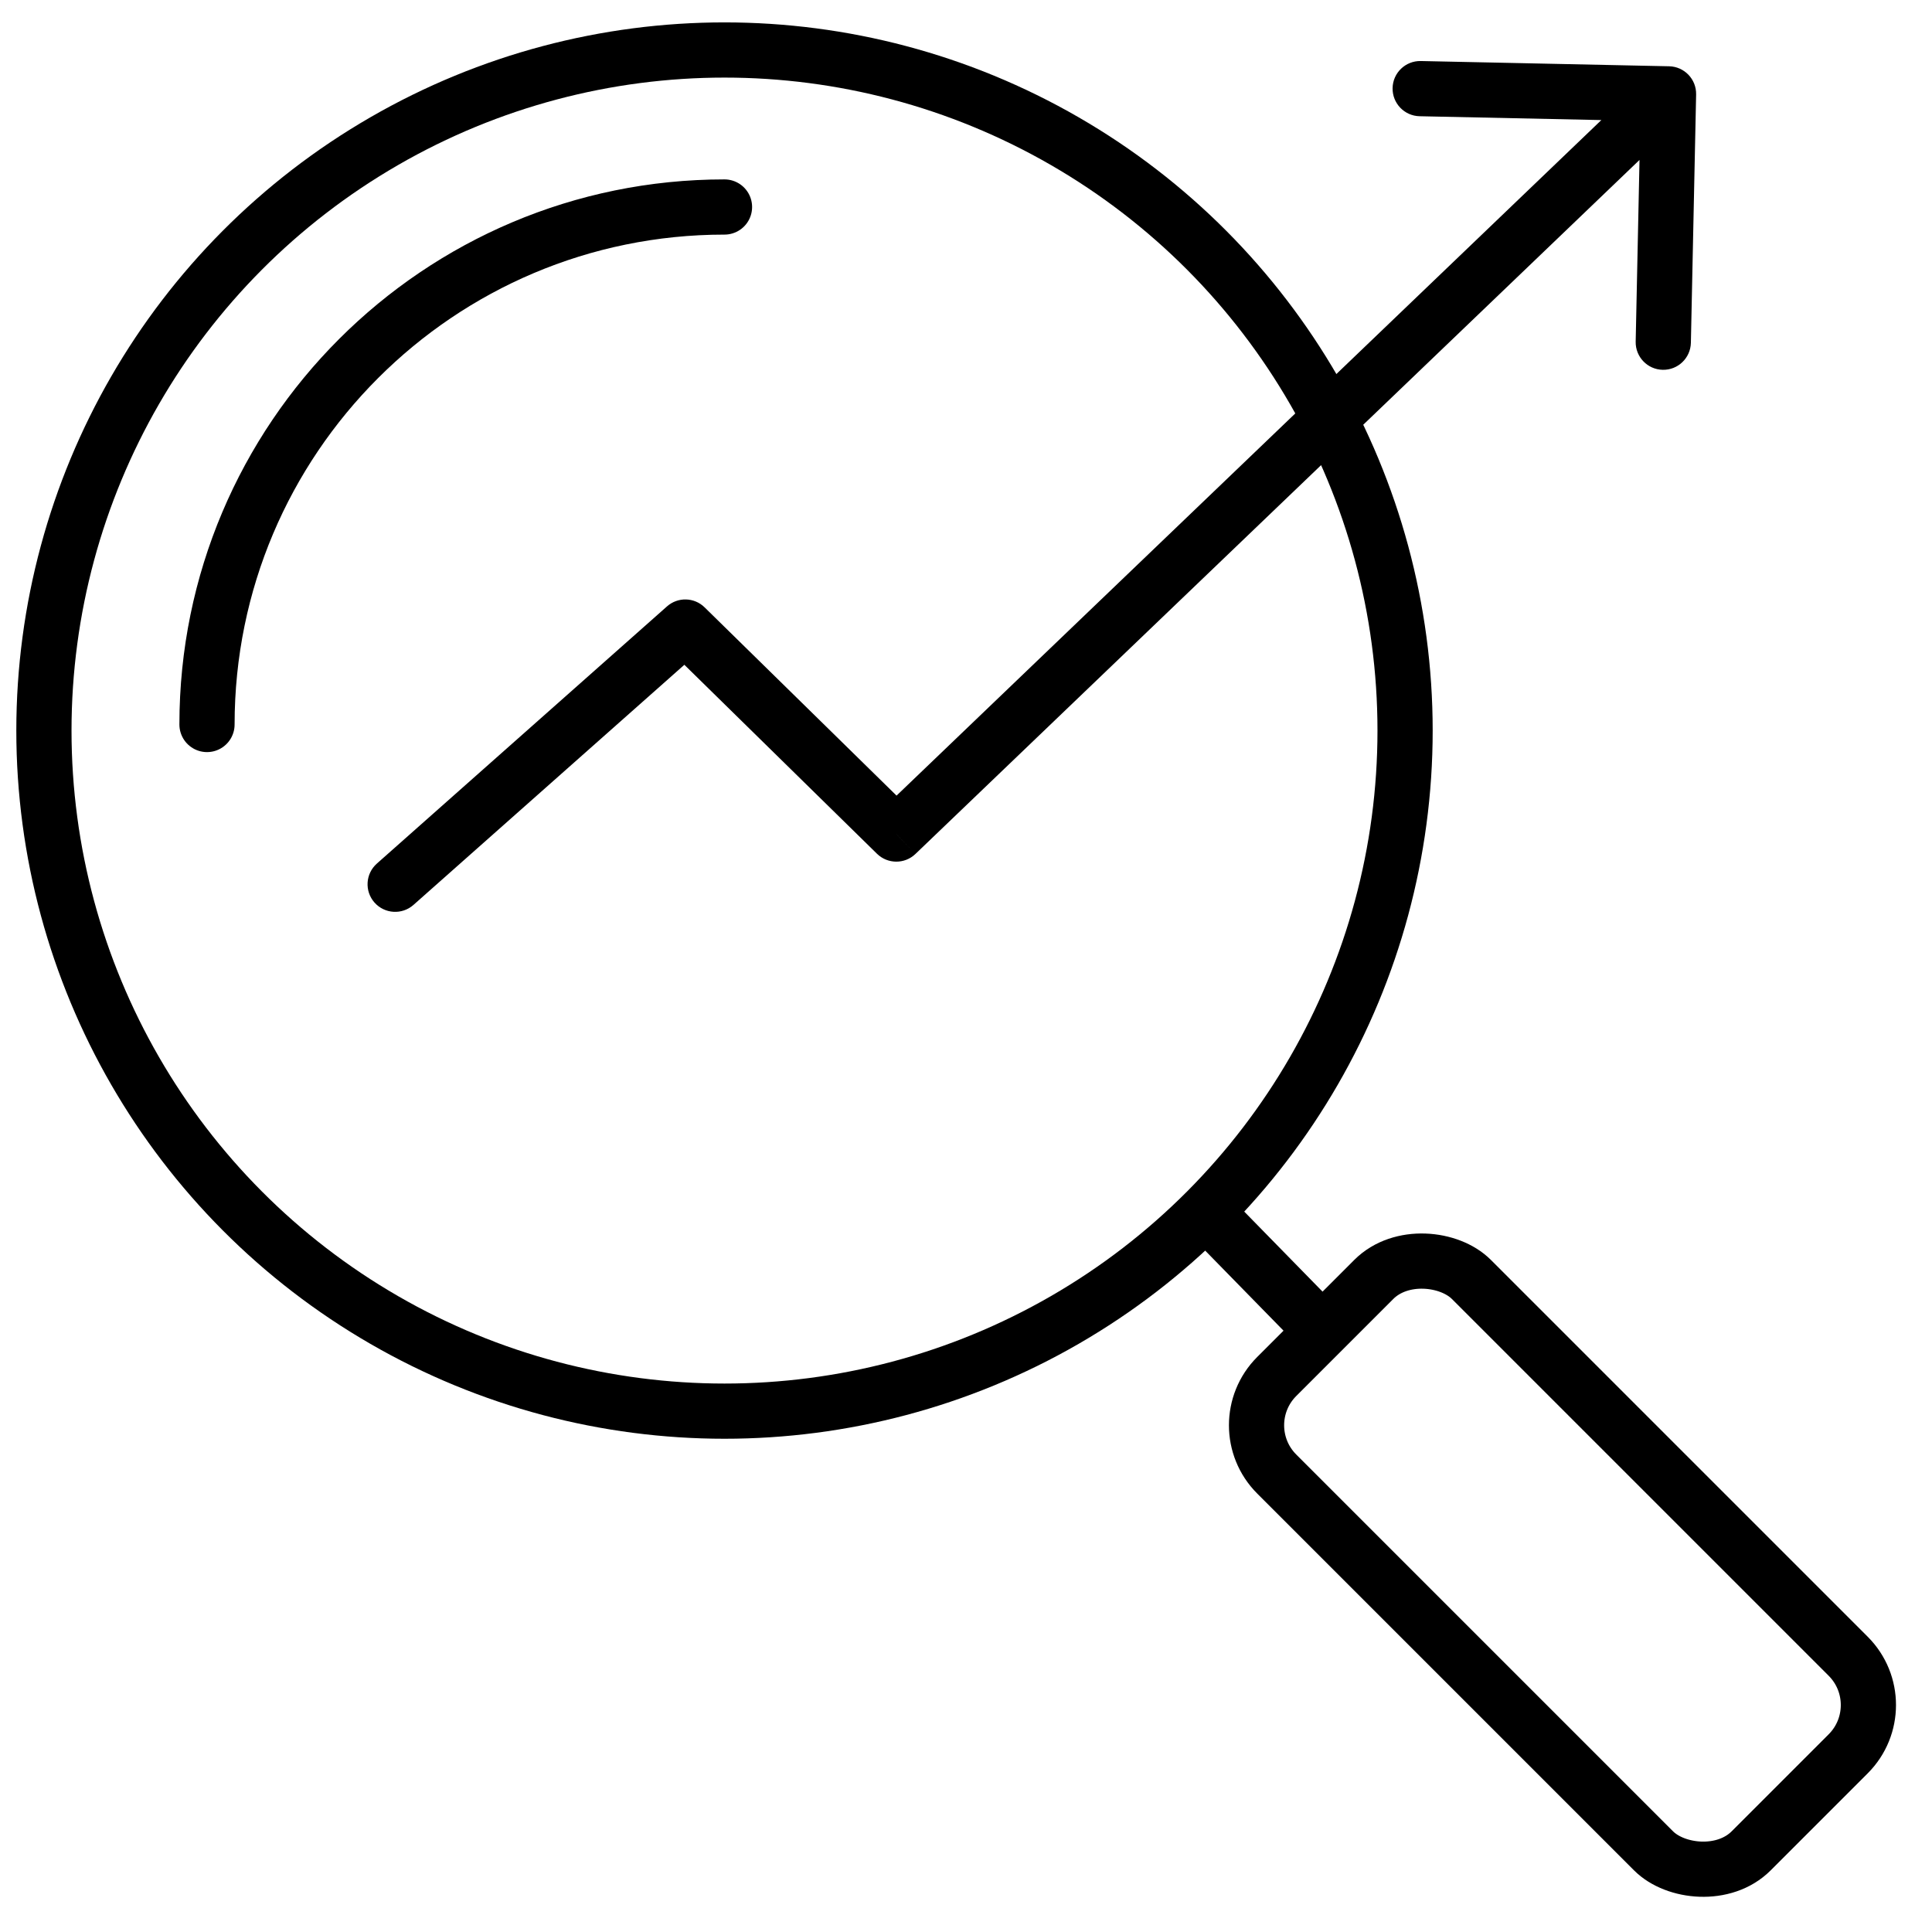 <?xml version="1.0" encoding="UTF-8"?>
<svg xmlns="http://www.w3.org/2000/svg" width="56" height="56" viewBox="0 0 56 56" fill="none">
  <circle cx="21" cy="21.176" r="19.727" stroke="black" stroke-width="1.6" stroke-miterlimit="10"></circle>
  <path d="M6 21C6 12.716 12.716 6 21 6" stroke="black" stroke-width="1.6" stroke-miterlimit="10" stroke-linecap="round"></path>
  <path d="M10.923 25.032C10.593 25.325 10.562 25.83 10.855 26.161C11.149 26.492 11.654 26.522 11.985 26.229L10.923 25.032ZM19.864 18.176L20.424 17.605C20.124 17.31 19.648 17.298 19.333 17.577L19.864 18.176ZM25.98 24.176L25.42 24.747C25.729 25.049 26.222 25.052 26.534 24.753L25.98 24.176ZM49.163 2.738C49.172 2.296 48.822 1.931 48.38 1.921L41.182 1.769C40.74 1.76 40.374 2.11 40.365 2.552C40.356 2.994 40.706 3.359 41.148 3.369L47.546 3.504L47.411 9.903C47.402 10.344 47.752 10.71 48.194 10.719C48.636 10.729 49.001 10.378 49.011 9.937L49.163 2.738ZM11.985 26.229L20.395 18.774L19.333 17.577L10.923 25.032L11.985 26.229ZM19.304 18.747L25.42 24.747L26.541 23.605L20.424 17.605L19.304 18.747ZM26.534 24.753L48.917 3.299L47.81 2.144L25.427 23.598L26.534 24.753Z" fill="black"></path>
  <path d="M38.165 38.409L35.166 35.344" stroke="black" stroke-width="1.6" stroke-linecap="round"></path>
  <rect x="35.593" y="41.312" width="7.978" height="19.446" rx="2" transform="rotate(-45 35.593 41.312)" stroke="black" stroke-width="1.6"></rect>
</svg>
